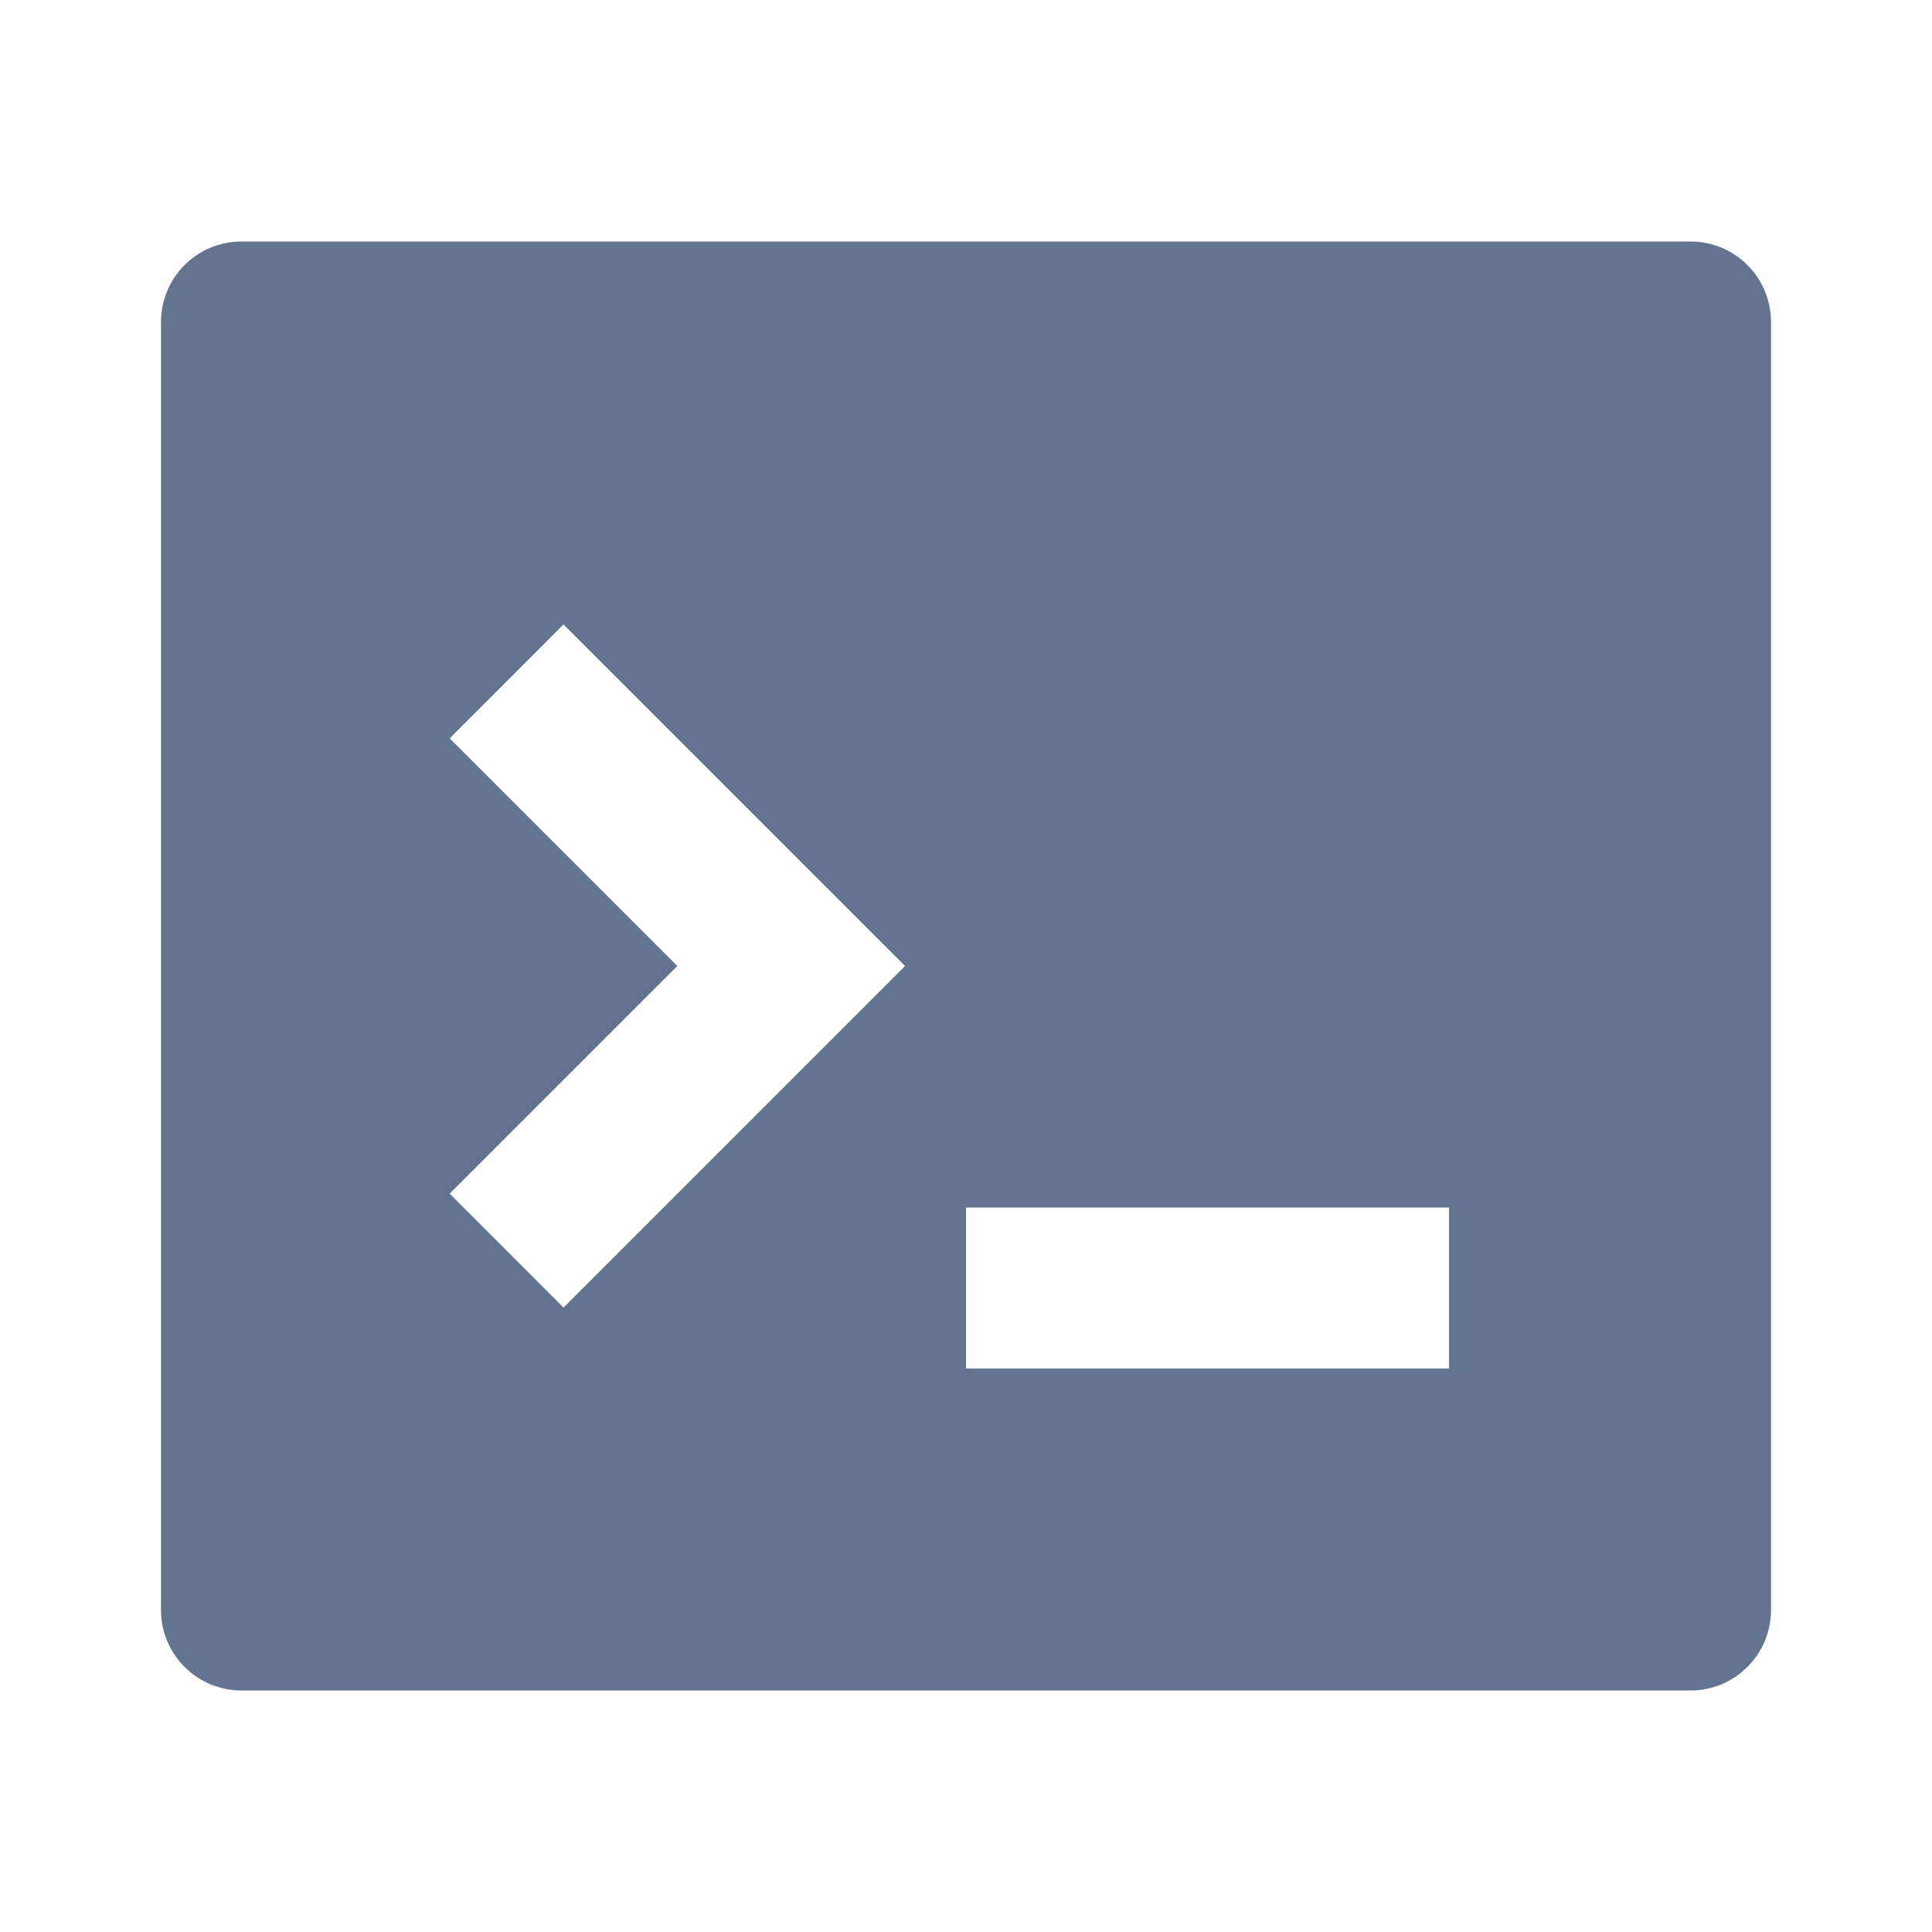 <svg width="24" height="24" viewBox="0 0 24 24" fill="none" xmlns="http://www.w3.org/2000/svg">
<g clip-path="url(#clip0_26505_1086)">
<path d="M3 3H21C21.265 3 21.52 3.105 21.707 3.293C21.895 3.48 22 3.735 22 4V20C22 20.265 21.895 20.52 21.707 20.707C21.52 20.895 21.265 21 21 21H3C2.735 21 2.48 20.895 2.293 20.707C2.105 20.52 2 20.265 2 20V4C2 3.735 2.105 3.48 2.293 3.293C2.48 3.105 2.735 3 3 3ZM12 15V17H18V15H12ZM8.414 12L5.586 14.828L7 16.243L11.243 12L7 7.757L5.586 9.172L8.414 12Z" fill="#62748E"/>
</g>
<defs>
<clipPath id="clip0_26505_1086">
<rect width="24" height="24" fill="white"/>
</clipPath>
</defs>
</svg>
